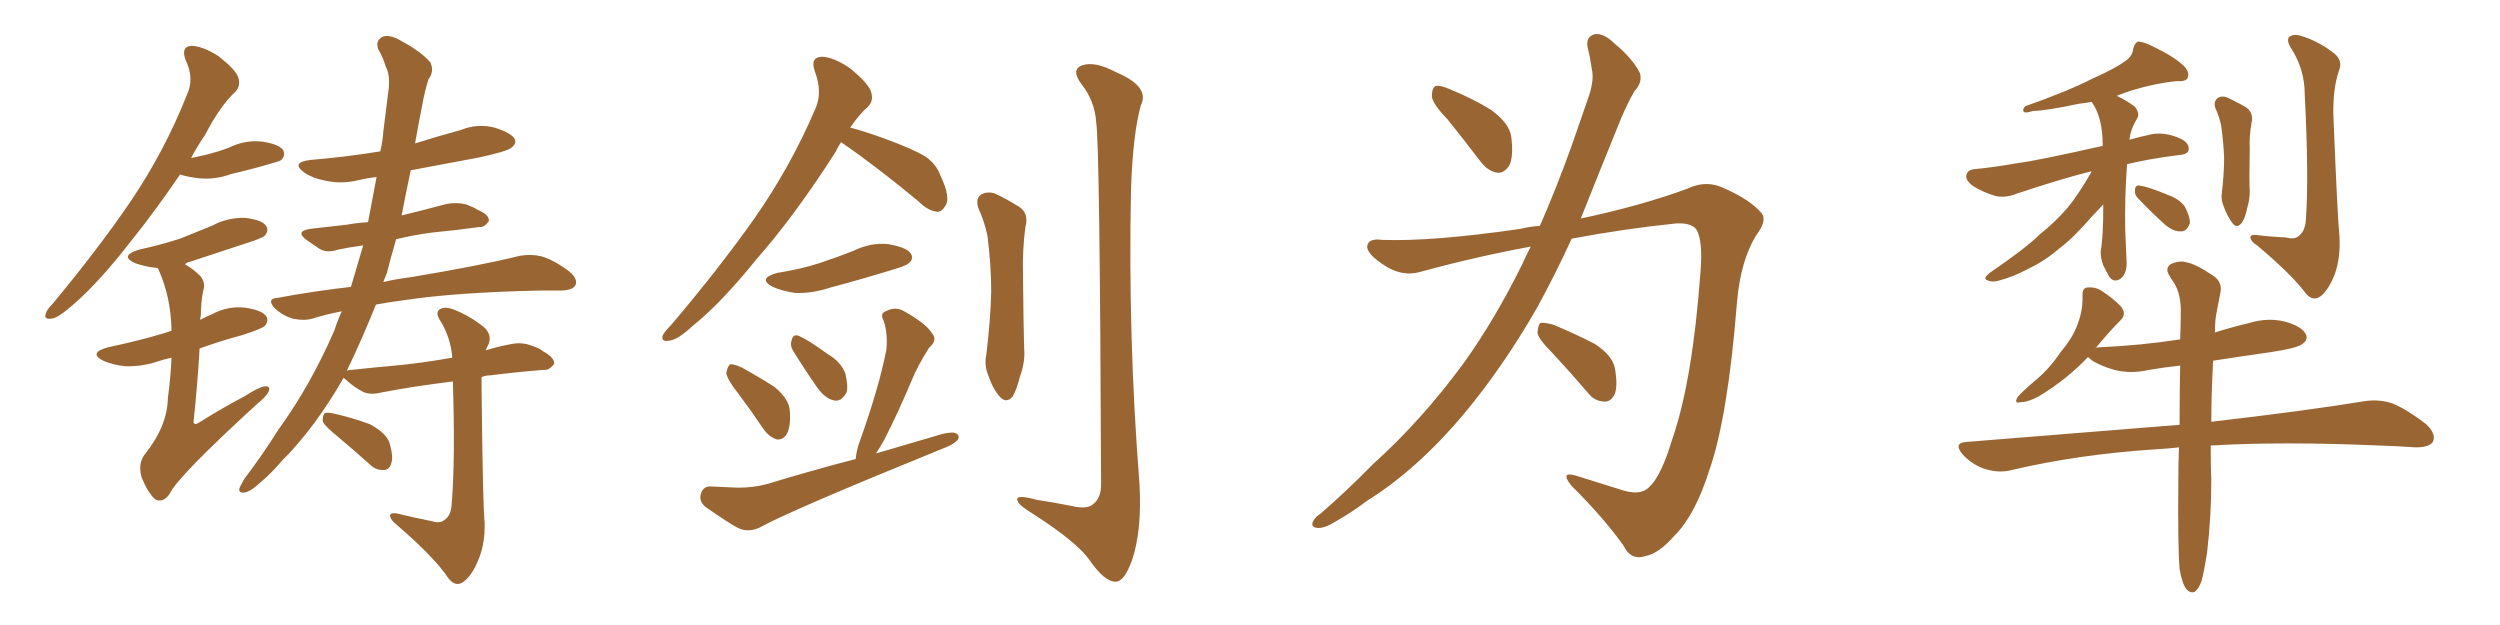 <svg xmlns="http://www.w3.org/2000/svg" xmlns:xlink="http://www.w3.org/1999/xlink" width="600" height="150"><path fill="#996633" padding="10" d="M43.21 41.89L43.21 41.89Q37.21 50.68 31.79 57.42L31.79 57.42Q23.88 67.68 17.58 73.10L17.58 73.10Q13.92 76.32 12.45 76.46L12.45 76.46Q10.40 76.76 10.99 75.29L10.99 75.29Q11.13 74.41 12.60 72.95L12.60 72.95Q23.44 59.91 31.35 48.34L31.35 48.34Q39.55 36.18 44.82 22.85L44.82 22.85Q46.73 18.90 44.53 14.36L44.53 14.36Q43.36 11.13 46.00 10.99L46.00 10.99Q48.78 11.13 52.44 13.48L52.44 13.48Q56.54 16.70 57.13 18.46L57.13 18.46Q57.86 20.51 56.54 21.97L56.54 21.97Q52.88 25.34 49.22 32.37L49.22 32.37Q47.31 35.16 45.85 37.94L45.85 37.94Q47.90 37.50 49.80 37.06L49.80 37.06Q52.59 36.33 54.93 35.45L54.93 35.45Q58.74 33.54 62.84 33.98L62.84 33.98Q66.94 34.57 67.97 36.04L67.97 36.04Q68.55 37.35 67.53 38.38L67.53 38.38Q67.24 38.67 65.04 39.26L65.04 39.26Q60.06 40.72 55.52 41.75L55.52 41.75Q51.56 43.21 47.61 42.77L47.61 42.77Q45.12 42.48 43.21 41.89ZM41.16 85.84L41.16 85.84Q39.26 86.28 37.94 86.72L37.94 86.72Q33.98 88.04 30.03 87.89L30.03 87.89Q27.10 87.60 24.76 86.57L24.76 86.57Q21.09 84.67 25.93 83.35L25.93 83.35Q33.54 81.74 39.84 79.83L39.84 79.83Q40.58 79.54 41.16 79.39L41.16 79.39Q41.16 79.25 41.16 79.25L41.16 79.25Q41.02 71.19 37.94 64.45L37.94 64.45Q37.79 64.31 37.79 64.31L37.79 64.31Q37.65 64.31 37.65 64.31L37.65 64.31Q34.72 64.01 32.37 63.13L32.37 63.13Q28.56 61.38 33.40 59.91L33.40 59.91Q38.67 58.74 43.21 57.28L43.21 57.28Q47.17 55.66 50.83 54.20L50.83 54.20Q54.64 52.15 58.74 52.29L58.74 52.29Q62.84 52.73 63.87 54.20L63.87 54.20Q64.60 55.22 63.57 56.54L63.57 56.54Q62.99 57.13 59.77 58.15L59.77 58.15Q52.59 60.50 45.56 62.84L45.56 62.84Q44.82 62.99 44.38 63.43L44.38 63.43Q46.29 64.45 48.19 66.36L48.19 66.36Q49.37 67.97 48.78 69.73L48.78 69.73Q48.19 72.66 48.19 75.88L48.19 75.88Q48.05 76.17 48.05 76.76L48.05 76.76Q49.37 76.03 50.83 75.44L50.83 75.44Q54.64 73.39 58.74 73.83L58.74 73.83Q62.84 74.41 63.87 75.88L63.87 75.88Q64.60 76.90 63.57 78.22L63.57 78.22Q62.70 78.96 58.15 80.42L58.15 80.42Q52.73 81.88 47.90 83.64L47.90 83.64Q47.46 91.70 46.44 101.37L46.44 101.37Q46.73 102.10 47.61 101.51L47.61 101.51Q53.47 97.85 58.74 95.07L58.74 95.07Q62.11 92.87 63.57 92.72L63.57 92.72Q65.04 92.58 64.45 94.04L64.45 94.04Q63.87 95.21 61.52 97.12L61.52 97.12Q42.63 114.40 40.72 118.51L40.72 118.51Q39.11 120.85 37.21 119.82L37.21 119.82Q35.45 118.21 33.98 114.55L33.98 114.55Q33.11 111.47 34.57 109.28L34.57 109.28Q40.14 102.39 40.28 95.65L40.28 95.65Q41.02 89.94 41.16 85.84ZM103.71 125.10L103.71 125.10Q105.62 125.68 106.64 124.80L106.64 124.80Q108.25 123.78 108.40 121.00L108.40 121.00Q109.28 110.60 108.69 91.55L108.69 91.55Q99.17 92.72 91.55 94.19L91.55 94.19Q88.62 94.92 86.87 93.90L86.87 93.90Q84.96 92.87 83.50 91.55L83.50 91.55Q82.62 90.82 82.47 90.67L82.47 90.67Q75.59 102.69 67.53 110.74L67.53 110.74Q65.19 113.53 62.40 115.87L62.40 115.87Q60.06 118.07 58.59 118.21L58.59 118.21Q56.98 118.36 57.57 116.89L57.57 116.89Q58.01 116.02 58.59 114.99L58.59 114.99Q62.84 109.42 66.80 103.13L66.80 103.13Q74.56 92.43 80.27 79.25L80.27 79.25Q81.01 76.90 82.03 74.71L82.03 74.71Q78.22 75.44 75 76.46L75 76.46Q72.95 77.05 70.17 76.46L70.17 76.46Q67.82 75.73 65.92 73.97L65.92 73.97Q63.87 71.63 66.65 71.48L66.65 71.48Q75.29 69.87 84.23 68.85L84.23 68.85Q85.69 63.87 87.16 58.89L87.16 58.89Q83.94 59.33 81.15 59.91L81.15 59.91Q78.52 60.79 76.76 59.77L76.76 59.77Q75 58.59 73.54 57.57L73.54 57.57Q70.75 55.52 74.41 54.93L74.41 54.93Q79.25 54.35 83.35 53.91L83.35 53.91Q85.69 53.47 88.33 53.32L88.33 53.32Q89.36 47.90 90.38 42.48L90.38 42.48Q88.04 42.77 86.13 43.21L86.13 43.21Q82.03 44.24 78.08 43.36L78.08 43.36Q75 42.77 73.10 41.46L73.10 41.46Q69.58 38.96 74.56 38.38L74.56 38.38Q83.20 37.65 91.26 36.33L91.26 36.33Q91.85 33.98 91.99 31.64L91.99 31.64Q92.72 25.93 93.31 21.09L93.31 21.09Q93.60 17.87 92.58 15.97L92.58 15.97Q91.85 13.62 90.82 11.87L90.82 11.87Q89.94 9.81 91.85 8.79L91.85 8.79Q93.75 8.20 96.53 9.96L96.53 9.96Q100.93 12.30 103.27 14.94L103.27 14.94Q104.30 17.14 102.83 19.04L102.83 19.04Q101.95 21.83 101.37 25.05L101.37 25.05Q100.49 29.44 99.61 34.42L99.61 34.42Q105.18 32.67 110.60 31.20L110.60 31.20Q114.55 29.59 118.65 30.62L118.65 30.62Q122.46 31.79 123.49 33.25L123.49 33.25Q124.07 34.42 122.75 35.45L122.75 35.45Q121.73 36.33 114.99 37.79L114.99 37.79Q106.49 39.40 98.58 40.87L98.58 40.87Q97.41 46.29 96.39 51.71L96.39 51.71Q101.81 50.39 107.23 48.93L107.23 48.93Q109.72 48.49 111.91 49.07L111.91 49.07Q113.82 49.80 114.70 50.39L114.70 50.39Q117.48 51.56 117.33 53.03L117.33 53.03Q116.31 54.64 114.99 54.49L114.99 54.49Q109.86 55.22 103.71 55.81L103.71 55.81Q99.17 56.40 95.07 57.42L95.07 57.42Q93.90 61.38 92.87 65.48L92.87 65.48Q92.43 66.65 91.99 67.68L91.99 67.68Q95.21 66.94 98.73 66.50L98.73 66.50Q115.43 63.72 124.80 61.38L124.80 61.38Q127.59 60.94 129.93 61.52L129.93 61.52Q133.01 62.40 136.67 65.19L136.67 65.19Q138.72 66.94 138.13 68.41L138.13 68.41Q137.55 69.58 134.91 69.73L134.91 69.73Q132.42 69.73 129.64 69.73L129.64 69.73Q109.13 70.17 96.83 72.07L96.83 72.07Q93.31 72.51 90.23 73.10L90.23 73.10Q86.87 81.45 83.20 89.06L83.20 89.06Q83.50 88.77 84.38 88.77L84.38 88.77Q89.79 88.18 94.78 87.74L94.78 87.74Q101.07 87.16 108.54 85.84L108.54 85.84Q108.25 81.45 105.91 77.34L105.91 77.34Q104.44 75.29 105.32 74.41L105.32 74.41Q106.49 73.39 108.84 74.27L108.84 74.27Q112.65 75.73 116.16 78.52L116.16 78.52Q118.21 80.42 117.19 82.76L117.19 82.76Q116.75 83.50 116.60 84.08L116.60 84.08Q119.38 83.20 122.46 82.62L122.46 82.62Q125.10 82.03 127.44 82.91L127.44 82.91Q129.64 83.64 130.22 84.23L130.22 84.23Q133.15 85.84 133.01 87.30L133.01 87.30Q131.84 88.92 130.52 88.77L130.52 88.77Q124.66 89.21 117.63 90.09L117.63 90.09Q116.46 90.09 115.58 90.53L115.58 90.53Q115.58 91.99 115.58 93.46L115.58 93.46Q115.87 121.29 116.31 125.39L116.31 125.39Q116.46 130.66 114.70 134.62L114.70 134.62Q113.38 137.84 111.62 139.31L111.62 139.31Q109.57 141.21 107.67 138.87L107.67 138.87Q104.44 133.89 95.07 125.83L95.07 125.83Q93.75 124.80 93.60 123.78L93.60 123.78Q93.60 123.05 95.07 123.19L95.07 123.19Q99.32 124.22 103.71 125.10ZM81.01 104.74L81.01 104.74L81.01 104.74Q77.93 102.25 77.49 101.22L77.49 101.22Q77.34 99.76 77.93 99.17L77.93 99.17Q78.52 98.88 80.42 99.32L80.42 99.32Q84.81 100.34 88.77 101.81L88.77 101.81Q92.58 103.86 93.46 106.20L93.46 106.20Q94.48 109.72 93.90 111.18L93.90 111.18Q93.46 112.79 92.14 112.79L92.14 112.79Q90.23 112.94 88.77 111.47L88.77 111.47Q84.67 107.81 81.01 104.74ZM201.86 34.13L201.86 34.13Q201.12 35.16 200.54 36.47L200.54 36.47Q190.58 52.00 181.64 62.11L181.64 62.11Q173.14 72.66 166.41 78.08L166.41 78.08Q162.60 81.59 160.69 81.74L160.69 81.74Q158.50 82.18 159.08 80.42L159.08 80.42Q159.67 79.39 161.13 77.93L161.13 77.93Q172.56 64.45 181.05 52.44L181.05 52.44Q189.84 39.84 195.70 26.07L195.70 26.07Q197.46 22.12 195.56 17.14L195.56 17.14Q194.38 13.77 197.17 13.62L197.17 13.62Q199.95 13.62 204.05 16.41L204.05 16.41Q208.45 20.07 209.03 21.97L209.03 21.97Q209.77 24.17 208.30 25.63L208.30 25.63Q206.25 27.39 204.05 30.62L204.05 30.62Q207.42 31.49 212.26 33.25L212.26 33.25Q219.14 35.74 222.22 37.65L222.22 37.65Q224.71 39.40 225.73 42.19L225.73 42.19Q228.22 47.46 226.90 49.37L226.90 49.37Q226.03 50.83 225 50.83L225 50.83Q222.80 50.68 220.46 48.34L220.46 48.34Q210.21 39.84 201.86 34.13ZM186.62 65.48L186.62 65.48Q192.19 64.60 196.73 63.13L196.73 63.13Q201.12 61.67 204.79 60.21L204.79 60.21Q209.03 58.15 213.13 58.59L213.13 58.59Q217.53 59.33 218.55 60.79L218.55 60.79Q219.43 62.11 218.12 63.13L218.12 63.13Q217.68 63.72 214.16 64.75L214.16 64.75Q206.54 67.09 199.37 68.99L199.37 68.99Q194.97 70.46 190.87 70.31L190.87 70.31Q187.79 69.87 185.45 68.85L185.45 68.85Q181.64 66.80 186.62 65.48ZM177.10 94.34L177.10 94.34Q174.46 90.97 174.32 89.50L174.32 89.50Q174.61 87.89 175.20 87.45L175.20 87.45Q176.07 87.30 177.98 88.18L177.98 88.18Q182.23 90.53 185.89 92.87L185.89 92.87Q189.40 95.80 189.55 98.58L189.55 98.58Q189.84 102.39 188.82 104.15L188.82 104.15Q187.94 105.62 186.47 105.47L186.47 105.47Q184.57 104.88 183.25 102.98L183.25 102.98Q180.18 98.44 177.10 94.34ZM190.28 84.08L190.28 84.08Q189.55 82.76 189.99 81.74L189.99 81.74Q190.28 80.13 191.60 80.57L191.60 80.57Q193.80 81.45 198.63 84.96L198.63 84.96Q201.86 86.87 202.88 89.65L202.88 89.65Q203.61 92.72 203.17 94.19L203.17 94.19Q201.86 96.53 200.10 96.09L200.10 96.09Q198.05 95.65 196.14 93.02L196.14 93.02Q193.07 88.62 190.28 84.08ZM205.37 110.16L205.37 110.16Q205.52 108.11 206.40 105.76L206.40 105.76Q210.94 93.02 212.70 84.08L212.70 84.08Q213.13 80.27 212.11 77.05L212.11 77.05Q211.08 75.29 212.55 74.71L212.55 74.71Q215.04 73.39 217.24 74.85L217.24 74.85Q222.22 77.64 223.68 79.98L223.68 79.98Q225.15 81.59 222.95 83.50L222.95 83.50Q220.17 87.89 218.70 91.55L218.70 91.55Q215.48 99.17 212.26 105.47L212.26 105.47Q211.23 107.37 210.21 108.84L210.21 108.84Q218.12 106.49 226.17 104.15L226.17 104.15Q228.08 103.71 229.10 103.86L229.10 103.86Q230.71 104.44 229.69 105.76L229.69 105.76Q228.66 106.79 225.88 107.81L225.88 107.81Q190.58 122.17 182.96 126.27L182.96 126.27Q179.88 128.03 177.10 126.71L177.10 126.71Q174.90 125.54 169.63 121.88L169.63 121.88Q167.72 120.56 168.16 118.65L168.16 118.65Q168.75 116.60 170.65 116.75L170.65 116.75Q173.88 116.89 177.10 117.04L177.10 117.04Q180.91 117.04 184.13 116.16L184.13 116.16Q194.68 112.94 205.37 110.16ZM234.81 49.95L234.81 49.95Q234.08 47.75 235.40 46.73L235.40 46.73Q236.87 45.85 238.77 46.44L238.77 46.44Q241.55 47.75 243.90 49.22L243.90 49.22Q247.12 50.83 246.09 54.49L246.09 54.49Q245.36 60.21 245.51 65.63L245.51 65.63Q245.65 79.10 245.80 83.64L245.80 83.64Q246.09 86.87 244.78 90.38L244.78 90.38Q244.04 93.46 243.02 95.21L243.02 95.21Q241.55 96.83 240.09 95.36L240.09 95.36Q238.33 93.46 237.30 90.38L237.30 90.38Q236.13 87.74 236.72 85.11L236.72 85.11Q237.74 76.61 237.89 70.02L237.89 70.02Q237.89 63.72 237.01 56.69L237.01 56.69Q236.28 53.17 234.81 49.95ZM263.09 29.44L263.09 29.44L263.09 29.44Q262.79 24.32 259.57 20.21L259.57 20.21Q256.93 16.70 259.72 15.67L259.72 15.67Q262.79 14.65 267.77 17.29L267.77 17.29Q276.12 20.80 273.78 25.34L273.78 25.34Q271.88 32.23 271.44 45.56L271.44 45.56Q270.70 81.01 273.49 116.31L273.49 116.31Q274.07 127.29 271.73 134.33L271.73 134.33Q269.82 139.75 267.63 139.60L267.63 139.60Q265.14 139.60 261.62 134.62L261.62 134.62Q258.69 130.22 247.71 123.19L247.71 123.19Q244.34 121.14 244.19 120.12L244.19 120.12Q243.60 118.51 248.88 119.97L248.88 119.97Q252.83 120.56 257.23 121.44L257.23 121.44Q260.89 122.31 262.35 121.00L262.35 121.00Q264.26 119.53 264.26 116.31L264.26 116.31Q263.96 34.86 263.09 29.44ZM347.46 28.71L347.46 28.71Q343.80 24.90 343.65 23.14L343.65 23.14Q343.65 21.09 344.53 20.65L344.53 20.65Q345.56 20.36 347.90 21.39L347.90 21.39Q353.32 23.58 357.86 26.37L357.86 26.37Q362.26 29.59 362.70 32.81L362.70 32.81Q363.28 37.50 362.26 39.70L362.26 39.70Q360.94 41.60 359.47 41.46L359.47 41.46Q357.13 41.16 355.37 38.82L355.37 38.82Q351.12 33.25 347.46 28.71ZM369.58 54.20L369.58 54.20Q373.68 44.82 377.34 34.57L377.34 34.57Q379.54 28.13 381.45 22.71L381.45 22.71Q382.62 18.90 382.03 16.55L382.03 16.55Q381.59 13.48 381.01 11.28L381.01 11.28Q380.57 8.79 382.76 8.20L382.76 8.20Q384.96 7.91 387.60 10.55L387.60 10.55Q391.85 14.06 393.60 17.58L393.60 17.58Q394.19 19.92 392.29 21.83L392.29 21.83Q390.53 24.90 389.06 28.42L389.06 28.42Q386.72 34.13 384.08 40.72L384.08 40.72Q381.74 46.58 379.39 52.44L379.39 52.44Q393.90 49.37 405.03 45.26L405.03 45.26Q409.57 43.07 413.96 45.26L413.96 45.26Q419.97 47.90 422.75 51.12L422.75 51.12Q424.22 52.88 421.44 56.54L421.44 56.54Q417.77 62.55 416.89 72.36L416.89 72.36Q414.70 100.20 410.16 113.09L410.16 113.09Q406.79 123.63 401.95 128.47L401.95 128.47Q398.14 132.86 394.92 133.45L394.92 133.45Q391.41 134.62 389.65 130.96L389.65 130.96Q385.11 124.51 377.05 116.46L377.05 116.46Q374.41 113.09 378.08 114.11L378.08 114.11Q383.64 115.87 389.79 117.77L389.79 117.77Q394.04 118.95 395.95 116.75L395.95 116.75Q398.73 114.11 401.37 105.32L401.37 105.32Q406.20 91.41 408.11 65.33L408.11 65.33Q408.69 58.30 407.37 55.52L407.37 55.52Q406.49 53.47 402.39 53.61L402.39 53.61Q389.65 54.93 377.20 57.28L377.20 57.28Q373.39 65.63 368.99 73.68L368.99 73.68Q360.79 88.04 351.12 99.61L351.12 99.61Q339.99 112.79 327.98 120.26L327.98 120.26Q324.76 122.75 320.65 125.10L320.65 125.10Q317.87 126.86 316.11 126.71L316.11 126.71Q314.36 126.42 315.23 124.95L315.23 124.95Q315.82 123.93 316.85 123.34L316.85 123.34Q323.29 117.77 329.44 111.47L329.44 111.47Q341.16 100.93 351.27 87.16L351.27 87.16Q358.74 76.76 365.33 63.43L365.33 63.43Q366.36 61.08 367.38 59.18L367.38 59.18Q353.91 61.67 340.58 65.33L340.58 65.33Q336.18 66.50 331.64 63.28L331.64 63.28Q327.98 60.79 328.13 59.03L328.13 59.03Q328.42 57.13 331.64 57.57L331.64 57.57Q343.65 58.01 364.89 54.93L364.89 54.93Q367.24 54.35 369.58 54.20ZM372.66 84.81L372.66 84.81L372.66 84.81Q369.14 81.30 368.99 79.83L368.99 79.83Q369.14 77.93 369.73 77.49L369.73 77.49Q370.61 77.34 372.80 77.93L372.80 77.93Q378.08 80.13 382.62 82.47L382.62 82.47Q387.01 85.25 387.60 88.48L387.60 88.48Q388.33 92.87 387.45 94.78L387.45 94.78Q386.43 96.53 384.96 96.39L384.96 96.39Q382.62 96.24 381.15 94.34L381.15 94.34Q376.76 89.21 372.66 84.81ZM502.00 41.16L502.00 41.16Q501.71 41.16 501.71 41.16L501.71 41.16Q494.68 42.92 484.13 46.44L484.13 46.44Q481.20 47.61 478.86 47.02L478.86 47.02Q475.93 46.14 473.58 44.68L473.58 44.68Q471.53 43.21 471.97 41.89L471.97 41.89Q472.27 40.72 474.02 40.58L474.02 40.58Q478.71 40.14 484.42 39.11L484.42 39.11Q488.38 38.67 504.64 35.01L504.64 35.01Q504.64 34.86 504.64 34.72L504.64 34.72Q504.64 28.13 502.00 24.46L502.00 24.46Q500.39 24.76 498.93 24.90L498.93 24.90Q491.46 26.51 487.79 26.66L487.79 26.66Q486.47 27.10 485.89 26.95L485.89 26.95Q485.16 26.51 486.04 25.49L486.04 25.49Q496.14 21.97 502.44 18.75L502.44 18.75Q507.71 16.41 510.06 14.65L510.06 14.65Q511.82 13.48 511.96 11.72L511.96 11.72Q512.26 10.40 513.13 9.96L513.13 9.96Q514.75 10.11 516.65 11.13L516.65 11.13Q521.92 13.62 524.27 15.97L524.27 15.97Q525.59 17.43 525 18.75L525 18.75Q524.56 19.63 522.36 19.48L522.36 19.48Q517.53 19.92 511.67 21.68L511.67 21.68Q509.47 22.41 508.01 23.00L508.01 23.00Q510.50 24.17 512.40 25.63L512.40 25.63Q513.57 27.25 512.99 28.27L512.99 28.27Q511.23 31.20 511.08 33.54L511.08 33.54Q513.57 32.81 516.36 32.23L516.36 32.23Q519.43 31.64 522.95 33.11L522.95 33.11Q525.44 34.13 525.29 35.89L525.29 35.89Q525.15 37.06 522.95 37.21L522.95 37.21Q515.92 38.09 510.50 39.40L510.50 39.40Q509.91 47.02 510.06 55.37L510.06 55.37Q510.21 58.59 510.35 62.26L510.35 62.26Q510.64 65.63 508.89 66.94L508.89 66.94Q507.13 67.97 506.10 66.21L506.10 66.21Q505.37 64.75 504.79 63.72L504.79 63.72Q504.05 61.82 504.20 60.06L504.20 60.06Q504.79 56.69 504.79 49.07L504.79 49.07Q503.91 49.95 502.15 51.86L502.15 51.86Q497.46 57.28 494.24 59.62L494.24 59.62Q490.87 62.55 486.91 64.45L486.91 64.45Q483.11 66.50 479.59 67.38L479.59 67.38Q477.98 67.82 476.95 67.24L476.95 67.24Q475.78 66.94 477.54 65.48L477.54 65.48Q486.33 59.47 489.55 56.25L489.55 56.25Q493.07 53.47 496.14 49.95L496.14 49.95Q498.93 46.58 502.00 41.16ZM513.13 47.61L513.13 47.61Q512.26 46.73 512.40 45.70L512.40 45.70Q512.40 44.38 513.43 44.53L513.43 44.53Q515.63 44.82 520.17 46.73L520.17 46.73Q523.10 47.75 524.41 49.66L524.41 49.66Q525.59 52.00 525.59 53.47L525.59 53.47Q524.85 55.66 523.39 55.52L523.39 55.52Q521.63 55.66 519.43 53.76L519.43 53.76Q516.21 50.83 513.13 47.61ZM531.74 26.07L531.74 26.07Q531.15 24.46 532.18 23.58L532.18 23.58Q533.20 22.85 534.67 23.44L534.67 23.44Q536.72 24.46 538.62 25.49L538.62 25.49Q540.97 26.81 540.38 29.44L540.38 29.44Q539.79 32.67 539.94 35.74L539.94 35.74Q539.79 43.36 539.94 46.00L539.94 46.00Q539.94 47.90 539.36 49.80L539.36 49.80Q538.92 52.15 538.04 53.47L538.04 53.47Q536.87 54.93 535.84 53.61L535.84 53.61Q534.67 52.15 533.79 49.80L533.79 49.80Q533.06 48.19 533.20 46.73L533.20 46.73Q533.79 41.60 533.79 37.94L533.79 37.94Q533.64 34.13 533.06 30.03L533.06 30.03Q532.62 27.98 531.74 26.07ZM502.88 83.64L502.88 83.64Q503.17 83.35 503.76 83.35L503.76 83.35Q513.87 82.91 523.24 81.45L523.24 81.45Q523.39 77.78 523.39 74.56L523.39 74.56Q523.39 70.75 521.92 68.12L521.92 68.12Q521.19 67.09 520.61 66.06L520.61 66.06Q519.58 64.45 520.90 63.43L520.90 63.43Q523.10 62.40 524.85 62.99L524.85 62.99Q526.90 63.28 531.45 66.36L531.45 66.36Q533.35 67.82 532.91 70.17L532.91 70.17Q532.47 72.36 532.03 74.71L532.03 74.71Q531.59 76.61 531.59 79.69L531.59 79.69Q531.45 79.69 531.45 79.83L531.45 79.83Q535.55 78.52 539.94 77.49L539.94 77.49Q544.34 76.17 548.44 77.20L548.44 77.20Q552.54 78.37 553.42 80.27L553.42 80.27Q554.00 81.45 552.69 82.47L552.69 82.47Q551.66 83.50 544.92 84.52L544.92 84.52Q537.74 85.55 531.15 86.57L531.15 86.57Q530.71 94.92 530.71 101.22L530.71 101.22Q553.56 98.58 567.77 96.24L567.77 96.24Q571.14 95.80 574.22 96.83L574.22 96.83Q577.73 98.29 582.28 101.81L582.28 101.81Q584.77 104.15 583.89 106.05L583.89 106.05Q583.01 107.37 579.79 107.37L579.79 107.37Q575.68 107.08 571.14 106.93L571.14 106.93Q547.41 105.91 530.57 106.93L530.57 106.93Q530.57 112.50 530.71 115.28L530.71 115.28Q530.71 123.93 529.69 132.71L529.69 132.71Q528.96 137.26 528.37 139.45L528.37 139.45Q527.64 141.50 526.61 142.09L526.61 142.09Q525.59 142.38 524.71 141.36L524.71 141.36Q523.68 140.04 523.10 136.52L523.10 136.52Q522.66 131.25 522.80 115.72L522.80 115.72Q522.80 111.33 522.95 107.37L522.95 107.37Q520.17 107.67 517.82 107.81L517.82 107.81Q498.93 108.98 482.23 112.94L482.23 112.94Q479.44 113.53 476.22 112.50L476.22 112.50Q473.29 111.47 471.09 109.13L471.09 109.13Q468.60 106.20 472.12 106.05L472.12 106.05Q499.66 103.86 523.10 101.95L523.10 101.95Q523.10 94.04 523.24 87.74L523.24 87.74Q519.29 88.18 515.77 88.77L515.77 88.77Q511.38 89.79 507.42 88.77L507.42 88.77Q504.35 87.89 502.15 86.57L502.15 86.57Q501.27 85.84 501.12 85.69L501.12 85.69Q496.14 90.97 489.40 95.07L489.40 95.07Q486.77 96.53 484.86 96.53L484.86 96.53Q483.25 96.97 484.28 95.21L484.28 95.21Q485.74 93.60 488.53 91.26L488.53 91.26Q491.89 88.48 494.53 84.52L494.53 84.52Q497.61 80.86 498.63 77.78L498.63 77.78Q499.95 74.41 499.80 70.75L499.80 70.75Q499.80 68.99 501.12 68.99L501.12 68.99Q503.03 68.85 504.49 69.87L504.49 69.87Q506.98 71.48 508.89 73.39L508.89 73.39Q510.50 75.29 509.03 76.76L509.03 76.76Q506.10 79.69 502.88 83.64ZM548.58 56.98L548.58 56.98L548.58 56.98Q550.78 57.57 551.81 56.54L551.81 56.54Q553.27 55.37 553.42 52.59L553.42 52.59Q554.15 42.33 553.13 22.56L553.13 22.56Q553.13 16.85 550.05 11.87L550.05 11.87Q548.73 9.96 549.32 8.94L549.32 8.94Q550.49 7.91 552.83 8.79L552.83 8.79Q556.79 10.11 560.30 12.89L560.30 12.89Q562.35 14.65 561.33 16.99L561.33 16.99Q559.86 21.39 560.01 27.69L560.01 27.69Q561.04 53.03 561.47 56.69L561.47 56.69Q561.77 61.96 560.30 65.92L560.30 65.92Q559.13 68.99 557.37 70.75L557.37 70.75Q555.32 72.66 553.42 70.46L553.42 70.46Q550.20 66.06 541.70 58.89L541.70 58.89Q540.23 58.01 540.09 56.98L540.09 56.98Q540.09 56.25 541.55 56.40L541.55 56.40Q545.07 56.84 548.58 56.98Z"/></svg>